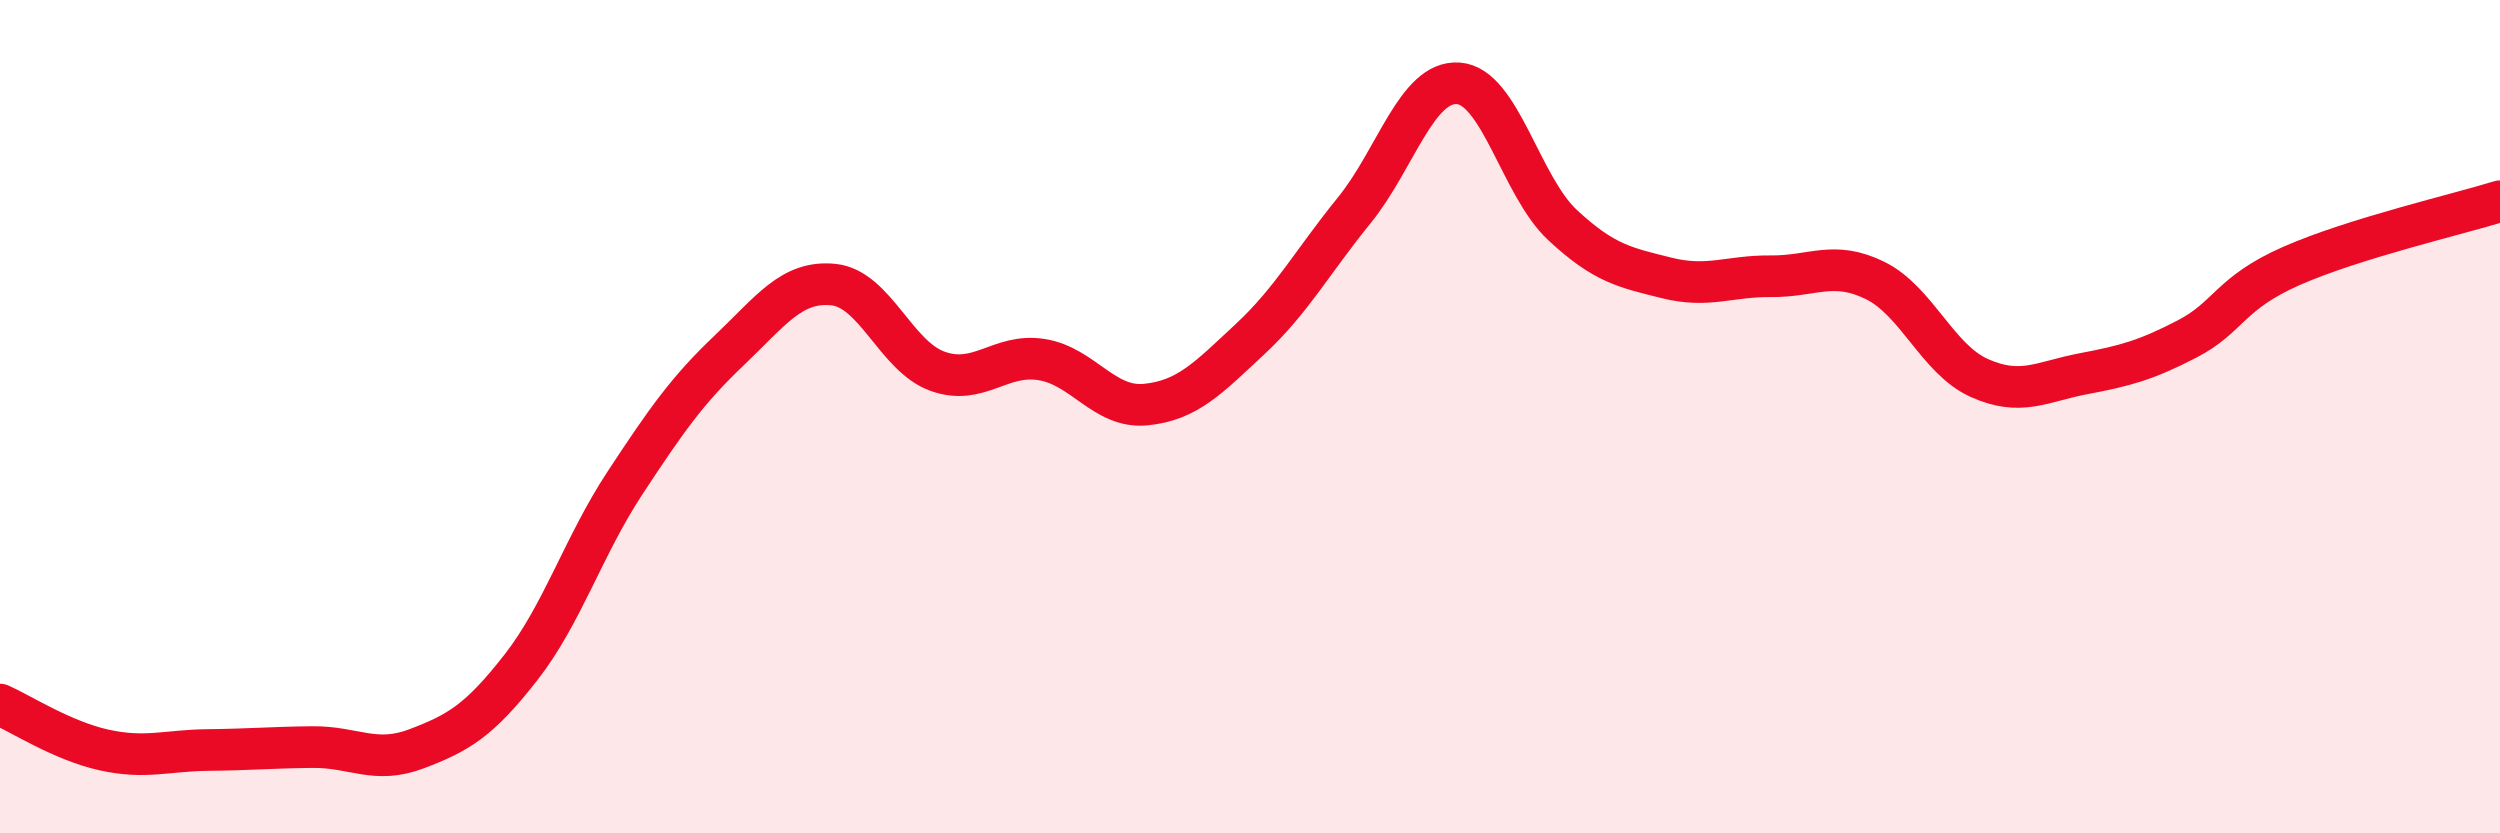 
    <svg width="60" height="20" viewBox="0 0 60 20" xmlns="http://www.w3.org/2000/svg">
      <path
        d="M 0,16.91 C 0.5,17.13 1.5,17.78 2.5,18 C 3.5,18.22 4,18.01 5,18 C 6,17.99 6.5,17.94 7.5,17.93 C 8.5,17.92 9,18.35 10,17.97 C 11,17.59 11.5,17.3 12.5,16.02 C 13.5,14.74 14,13.11 15,11.59 C 16,10.07 16.5,9.36 17.5,8.41 C 18.5,7.46 19,6.73 20,6.83 C 21,6.93 21.5,8.55 22.5,8.91 C 23.5,9.27 24,8.47 25,8.63 C 26,8.79 26.5,9.81 27.5,9.71 C 28.5,9.61 29,9.07 30,8.14 C 31,7.21 31.5,6.28 32.5,5.05 C 33.5,3.82 34,1.93 35,2 C 36,2.07 36.5,4.47 37.5,5.4 C 38.5,6.33 39,6.42 40,6.67 C 41,6.92 41.5,6.62 42.5,6.63 C 43.5,6.64 44,6.24 45,6.73 C 46,7.22 46.5,8.62 47.5,9.07 C 48.5,9.52 49,9.16 50,8.97 C 51,8.78 51.5,8.65 52.5,8.13 C 53.5,7.61 53.5,7.04 55,6.38 C 56.5,5.72 59,5.14 60,4.83L60 20L0 20Z"
        fill="#EB0A25"
        opacity="0.1"
        stroke-linecap="round"
        stroke-linejoin="round"
      />
      <path
        d="M 0,16.91 C 0.5,17.13 1.5,17.78 2.5,18 C 3.5,18.22 4,18.01 5,18 C 6,17.99 6.5,17.94 7.5,17.93 C 8.5,17.92 9,18.35 10,17.97 C 11,17.59 11.5,17.3 12.5,16.02 C 13.5,14.74 14,13.11 15,11.59 C 16,10.07 16.5,9.36 17.5,8.41 C 18.5,7.46 19,6.73 20,6.83 C 21,6.93 21.5,8.55 22.5,8.91 C 23.5,9.27 24,8.47 25,8.63 C 26,8.79 26.5,9.81 27.5,9.71 C 28.5,9.61 29,9.07 30,8.14 C 31,7.21 31.5,6.28 32.5,5.05 C 33.5,3.82 34,1.93 35,2 C 36,2.07 36.5,4.47 37.5,5.4 C 38.5,6.33 39,6.42 40,6.67 C 41,6.92 41.5,6.62 42.5,6.63 C 43.5,6.64 44,6.24 45,6.73 C 46,7.22 46.5,8.62 47.5,9.07 C 48.5,9.52 49,9.16 50,8.97 C 51,8.78 51.5,8.65 52.5,8.13 C 53.5,7.61 53.5,7.04 55,6.38 C 56.5,5.72 59,5.14 60,4.83"
        stroke="#EB0A25"
        stroke-width="1"
        fill="none"
        stroke-linecap="round"
        stroke-linejoin="round"
      />
    </svg>
  